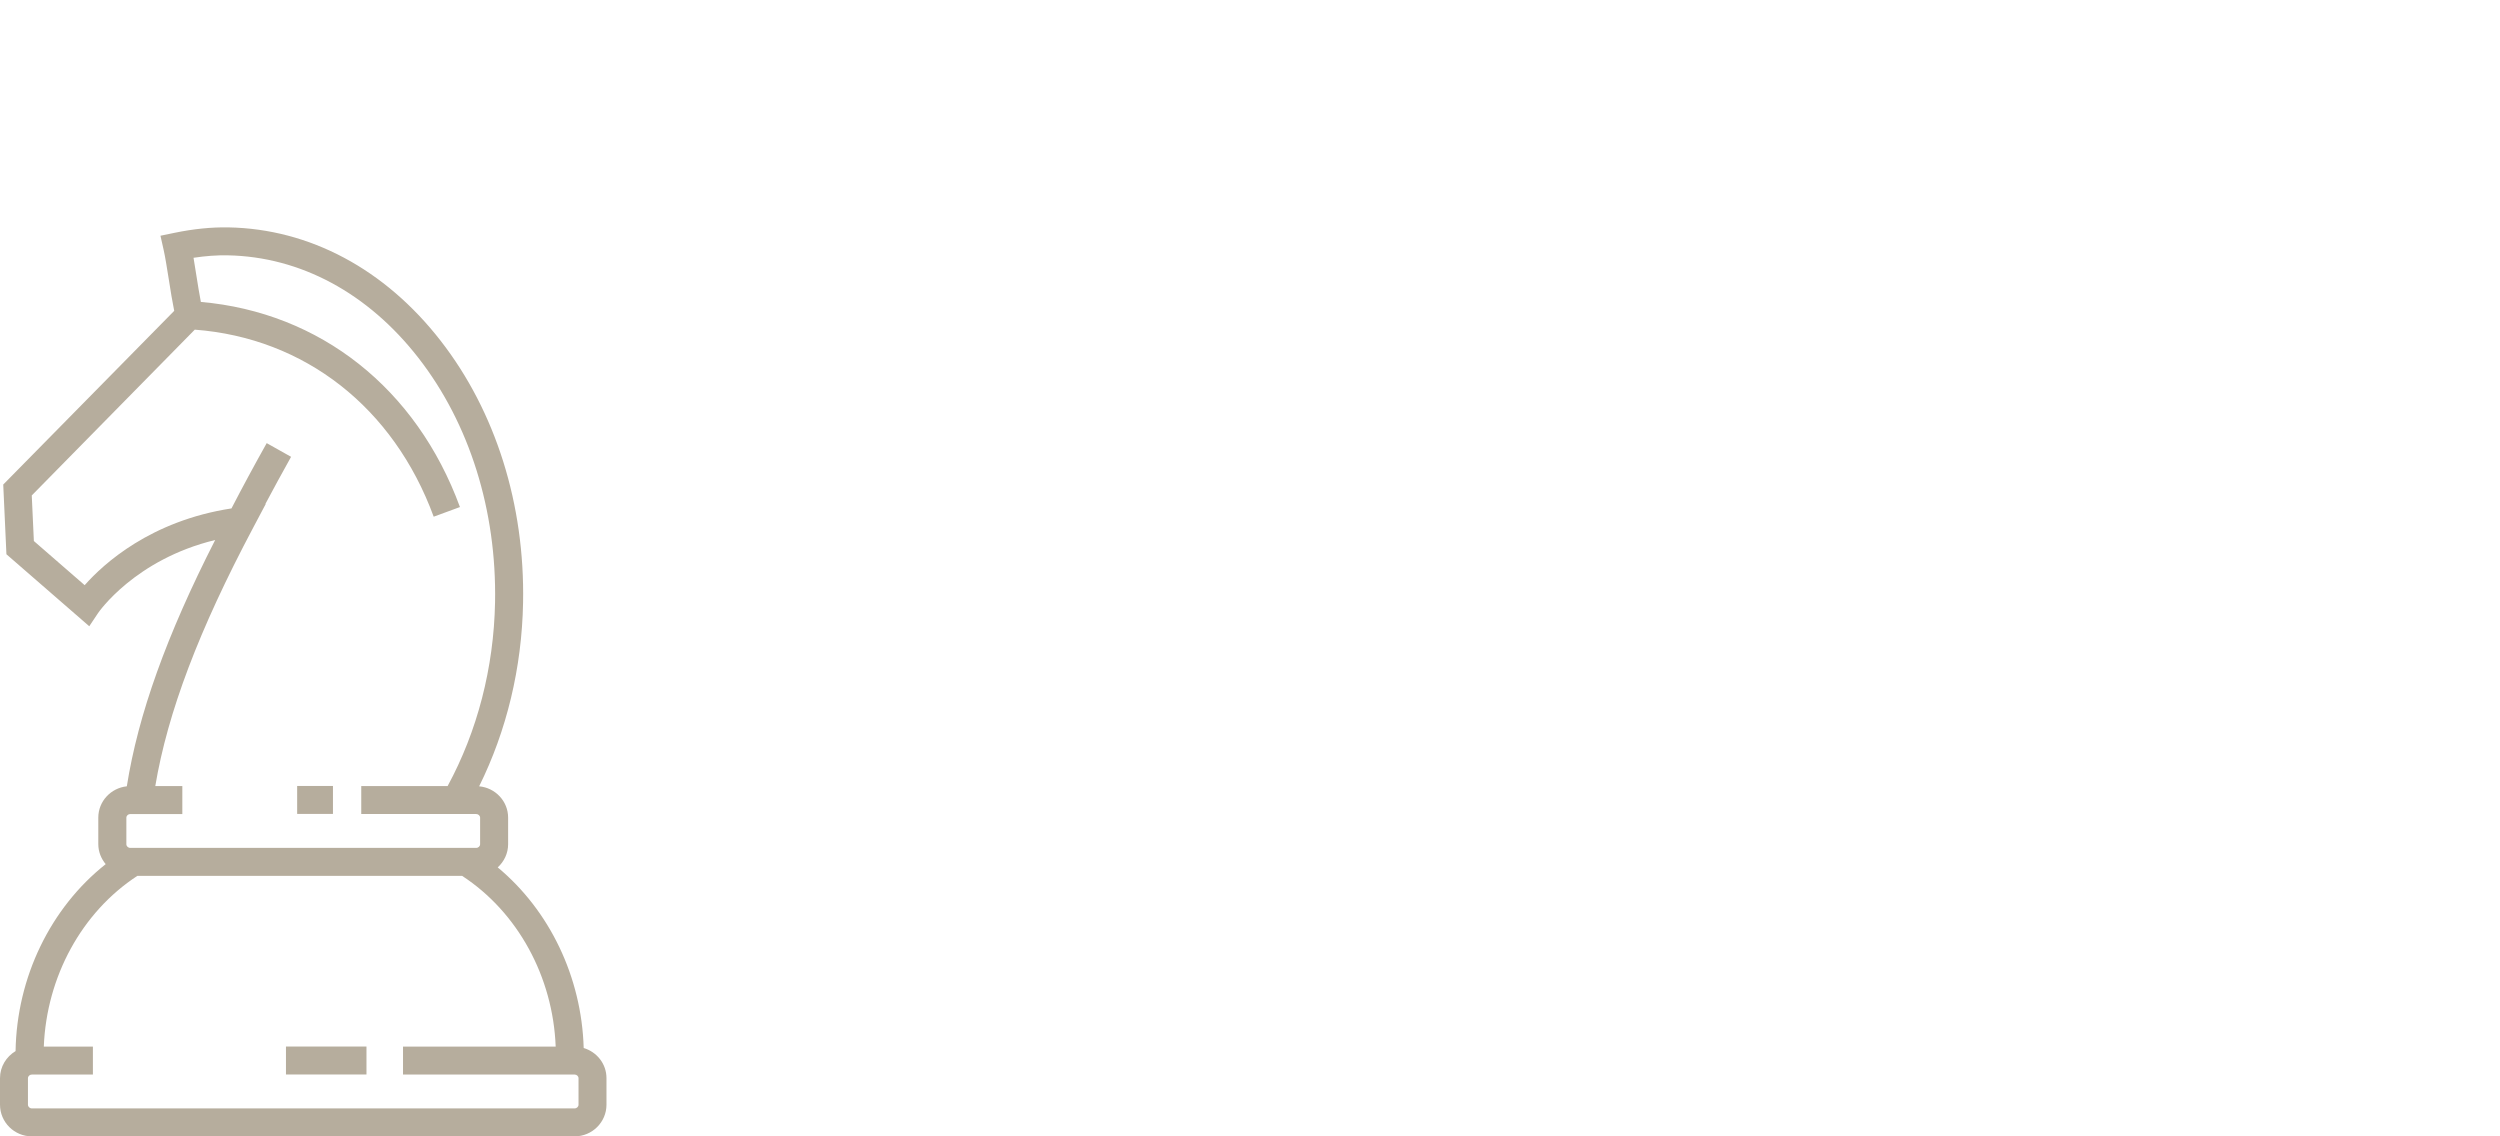 <?xml version="1.0" encoding="utf-8"?>
<!-- Generator: Adobe Illustrator 22.1.0, SVG Export Plug-In . SVG Version: 6.00 Build 0)  -->
<svg version="1.1" id="Ebene_1" xmlns="http://www.w3.org/2000/svg" xmlns:xlink="http://www.w3.org/1999/xlink" x="0px" y="0px"
	 viewBox="0 0 440 200" style="enable-background:new 0 0 440 200;" xml:space="preserve">
<style type="text/css">
	.st0{fill:#B6AD9D;}
	.st1{fill:#E30613;}
	.st2{fill-rule:evenodd;clip-rule:evenodd;fill:#B6AD9D;}
</style>
<g>
	<path class="st0" d="M101.82,194.43c0,0.36-0.31,0.65-0.69,0.65H5.61c-0.38,0-0.69-0.29-0.69-0.65v-4.66
		c0-0.36,0.31-0.65,0.69-0.65h10.74v-4.92H7.71c0.48-12.28,6.68-23.67,16.47-30.05h57.15c9.79,6.39,16,17.76,16.47,30.05H70.93v4.92
		h30.2c0.38,0,0.69,0.29,0.69,0.65V194.43z M44.56,92.87l2.22-4.19l-0.07,0.01c1.43-2.69,2.94-5.46,4.52-8.29l-4.29-2.41
		c-2.22,3.96-4.3,7.82-6.2,11.49c-14.21,2.18-22.5,9.73-25.84,13.51l-8.94-7.77L5.59,87.2l28.69-29.18
		c19.32,1.46,34.99,13.68,42.05,32.92l4.62-1.7c-7.66-20.89-24.62-34.26-45.6-36.1c-0.27-1.39-0.54-3.08-0.8-4.73
		c-0.17-1.06-0.33-2.1-0.49-3.04c2.12-0.32,4.11-0.47,6.04-0.43c12.77,0.24,24.68,6.65,33.55,18.06
		c8.99,11.56,13.78,26.84,13.48,43.01c-0.22,11.54-3.12,22.69-8.35,32.34H63.58v4.92h20.23c0.38,0,0.69,0.29,0.69,0.65v4.66
		c0,0.36-0.31,0.65-0.69,0.65H22.93c-0.38,0-0.69-0.29-0.69-0.65v-4.66c0-0.36,0.31-0.65,0.69-0.65h9.16v-4.92h-4.76
		C29.51,125.36,35.02,110.85,44.56,92.87 M102.73,184.45c-0.36-12.48-5.99-24.19-15.13-31.79c1.12-1.02,1.83-2.47,1.83-4.09v-4.66
		c0-2.9-2.25-5.26-5.1-5.52c4.85-9.79,7.52-20.88,7.73-32.3c0.33-17.29-4.82-33.67-14.51-46.12c-9.8-12.61-23.07-19.69-37.35-19.95
		c-3-0.05-6.11,0.26-9.5,0.96l-2.46,0.51l0.55,2.45c0.29,1.27,0.59,3.2,0.92,5.25c0.3,1.93,0.62,3.91,0.95,5.52L0.57,85.28
		l0.56,12.27l14.58,12.67l1.55-2.32c0.07-0.11,6.46-9.43,20.61-12.86c-8.57,16.81-13.55,30.72-15.55,43.35
		c-2.81,0.3-5.02,2.64-5.02,5.51v4.66c0,1.35,0.5,2.56,1.3,3.53c-9.7,7.68-15.65,19.91-15.86,32.9C1.11,185.97,0,187.73,0,189.76
		v4.66C0,197.5,2.51,200,5.61,200h95.52c3.09,0,5.61-2.5,5.61-5.57v-4.66C106.75,187.24,105.04,185.14,102.73,184.45"/>
	<rect x="50.33" y="184.19" class="st0" width="14.17" height="4.92"/>
	<rect x="52.3" y="138.33" class="st0" width="6.3" height="4.92"/>
</g>
</svg>
